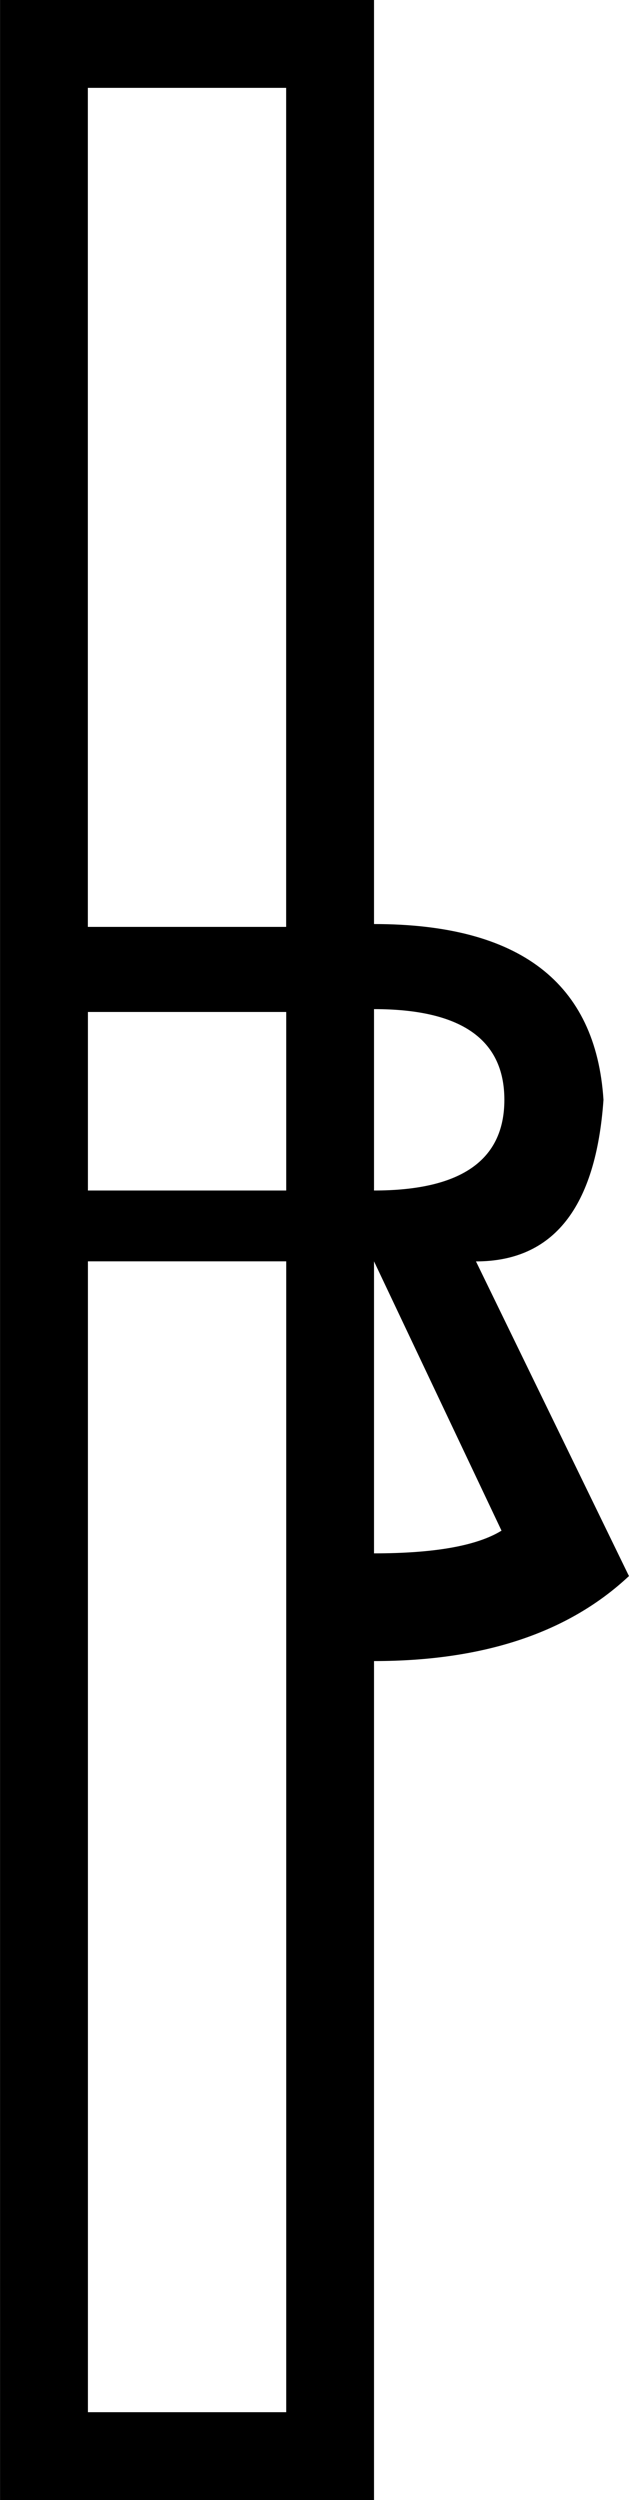 <?xml version="1.0" encoding="UTF-8"?>
<svg id="a" data-name="Ebene 1" xmlns="http://www.w3.org/2000/svg" width="3.197mm" height="12.7mm" viewBox="0 0 9.061 36">
  <path d="M1.265,1.265V13.347h2.857V1.265H1.265ZM5.388,14.531v2.612c1.252,0,1.878-.435,1.878-1.306s-.626-1.306-1.878-1.306Zm-4.122,.041v2.571h2.857v-2.571H1.265Zm4.122,3.592v4.204c.871,0,1.483-.109,1.837-.327l-1.837-3.878Zm-4.122,0v16.571h2.857V18.163H1.265ZM5.388,0V13.306c2.095,0,3.197,.844,3.306,2.531-.109,1.551-.721,2.327-1.837,2.327l2.204,4.531c-.871,.816-2.095,1.224-3.673,1.224v12.082H0V0H5.388Z"/>
</svg>